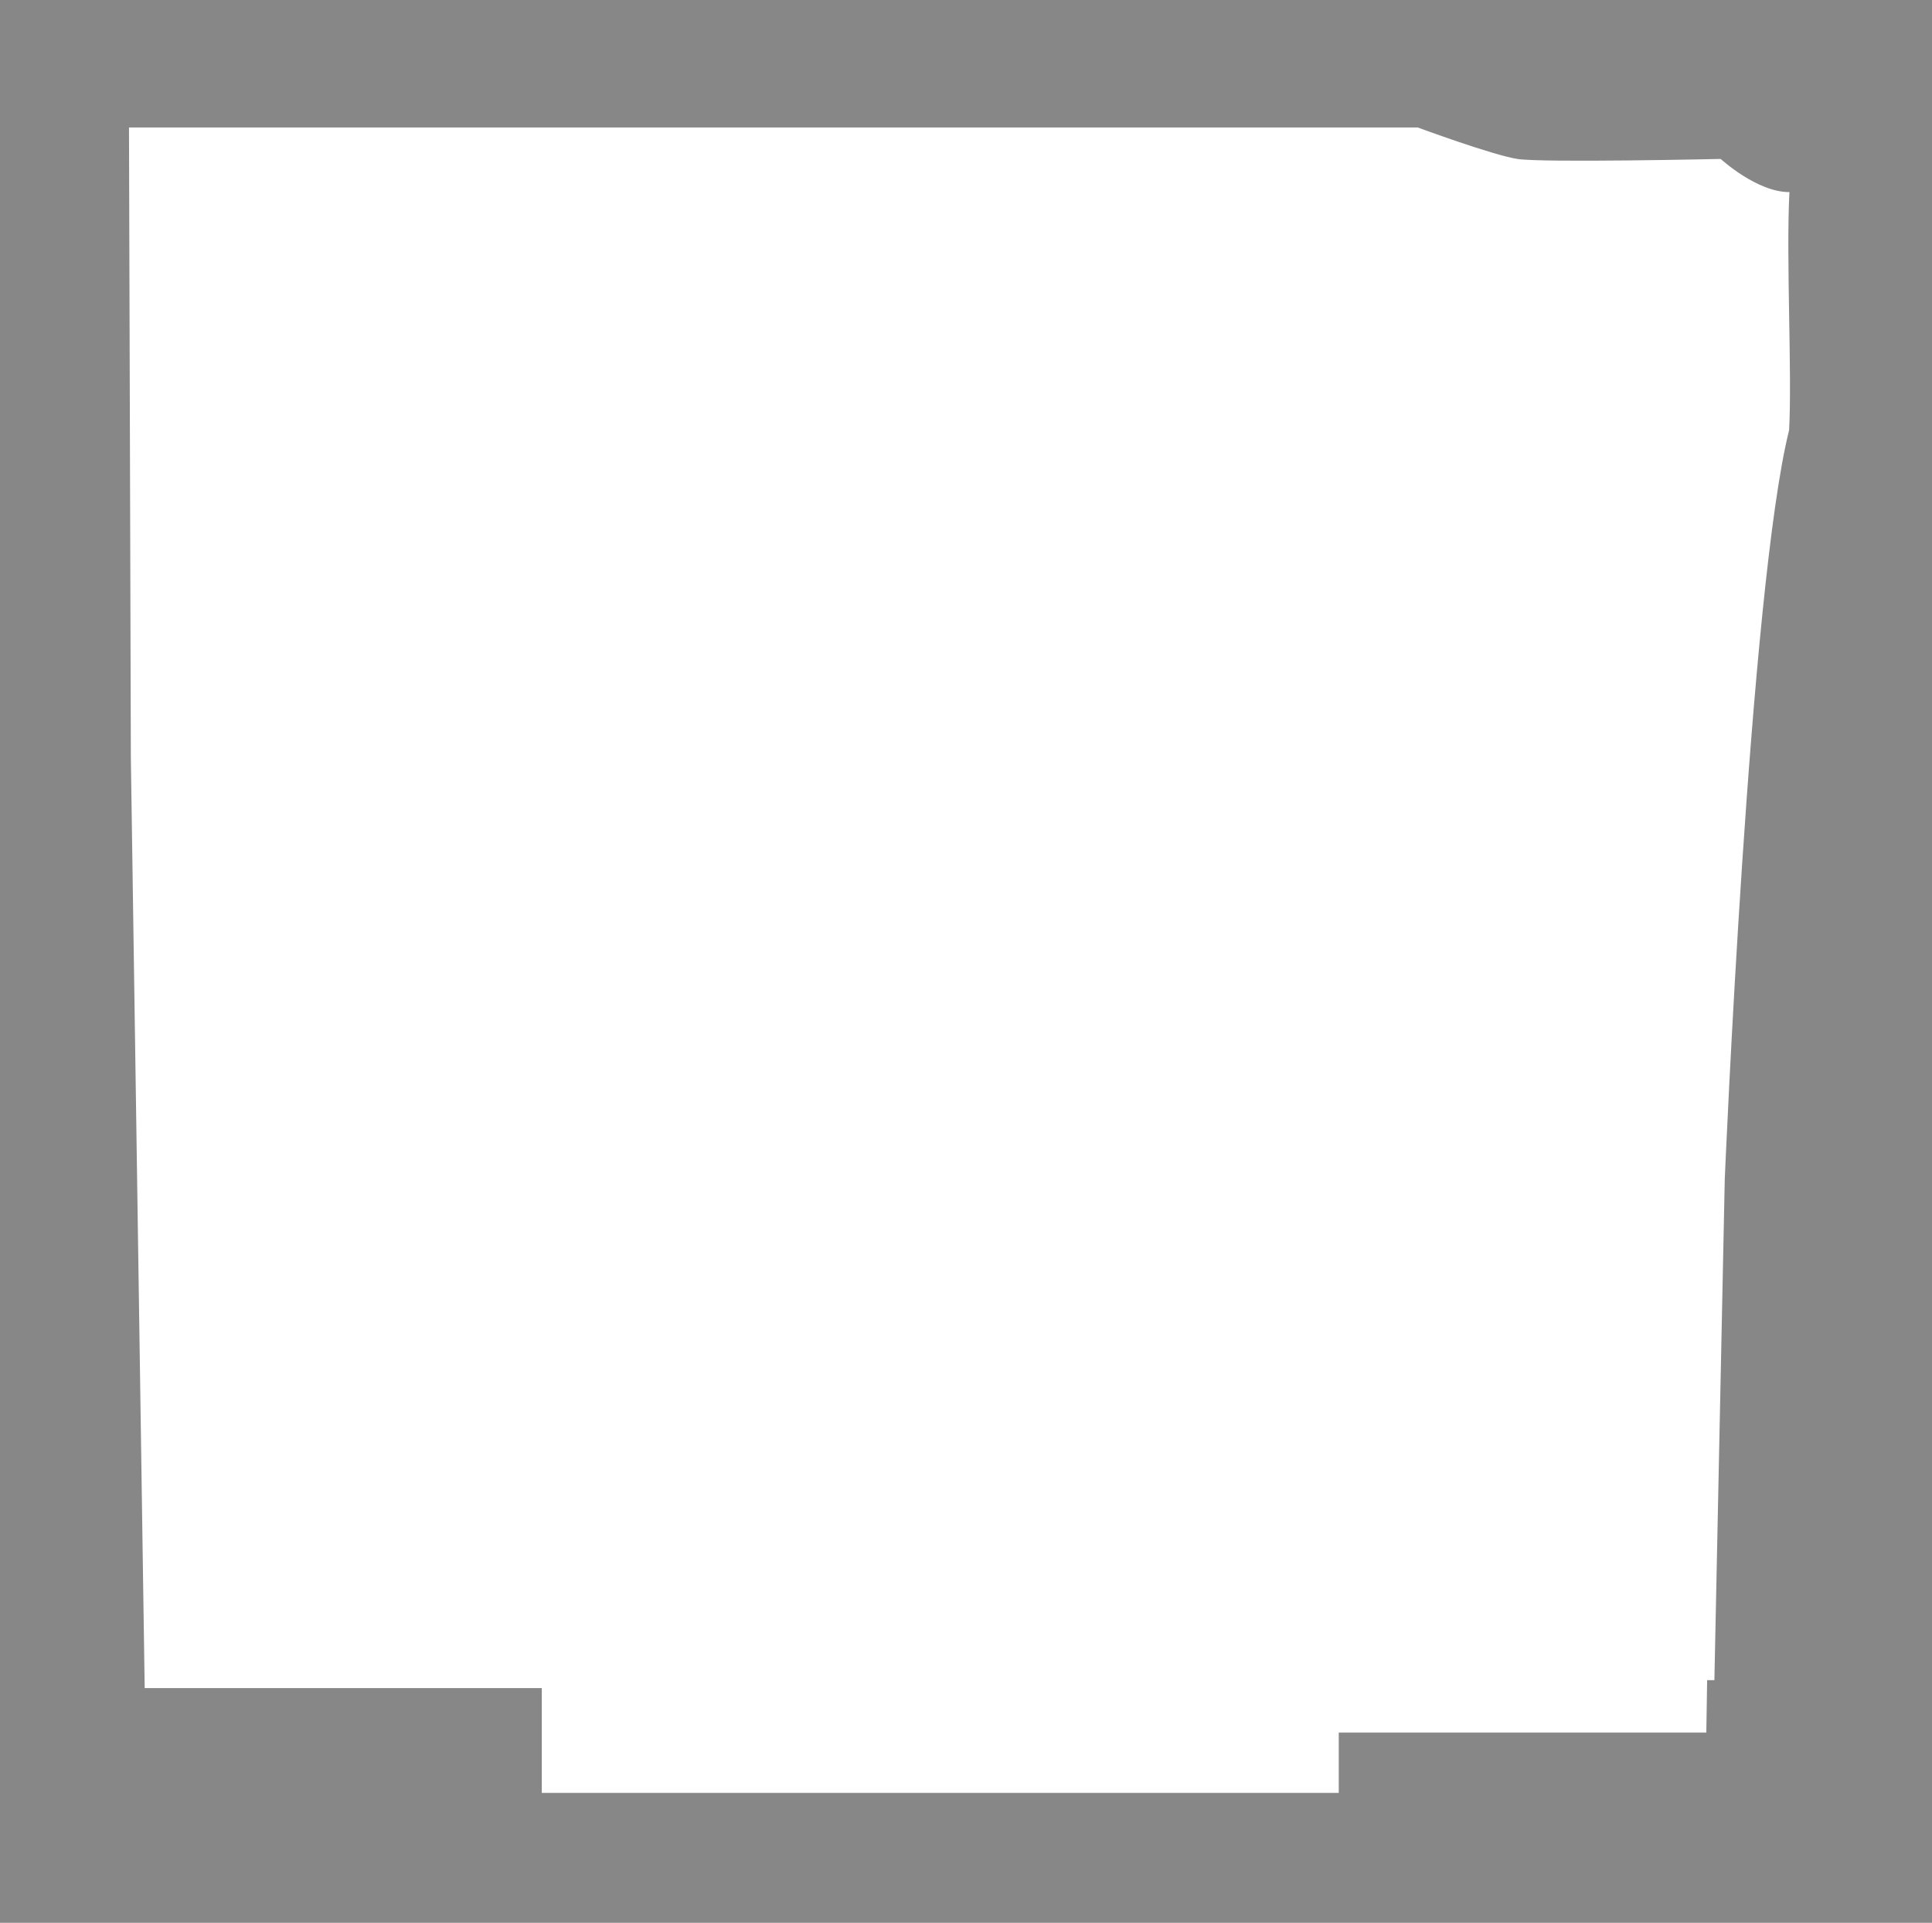 <?xml version="1.0" encoding="UTF-8"?><svg id="Layer_1" xmlns="http://www.w3.org/2000/svg" viewBox="0 0 301.5 300"><rect x="0" y="0" width="301.5" height="300" fill="#333333" stroke="none"/><defs><style>.cls-1{fill:#fff;}.cls-2{fill:#ddd;opacity:.5;}</style></defs><rect id="bg" class="cls-2" width="301.5" height="300"/><path class="cls-1" d="M279.25,29.97c-5.03,.05-10.73-5.17-10.73-5.17,0,0-27.86,.62-31.74,0-3.89-.61-15.54-4.91-15.54-4.91H20.13c.07,20.32,.11,38.45,.16,53.46,.07,27.83,.13,44.88,.13,44.88l2.16,145.17h61.97v16.35h124.37v-9.41h57.36l.13-8.18h1.13l1.62-78.19s3.89-92.31,10.04-116.85c.48-8.97-.49-26.69,.05-37.15Z"/></svg>